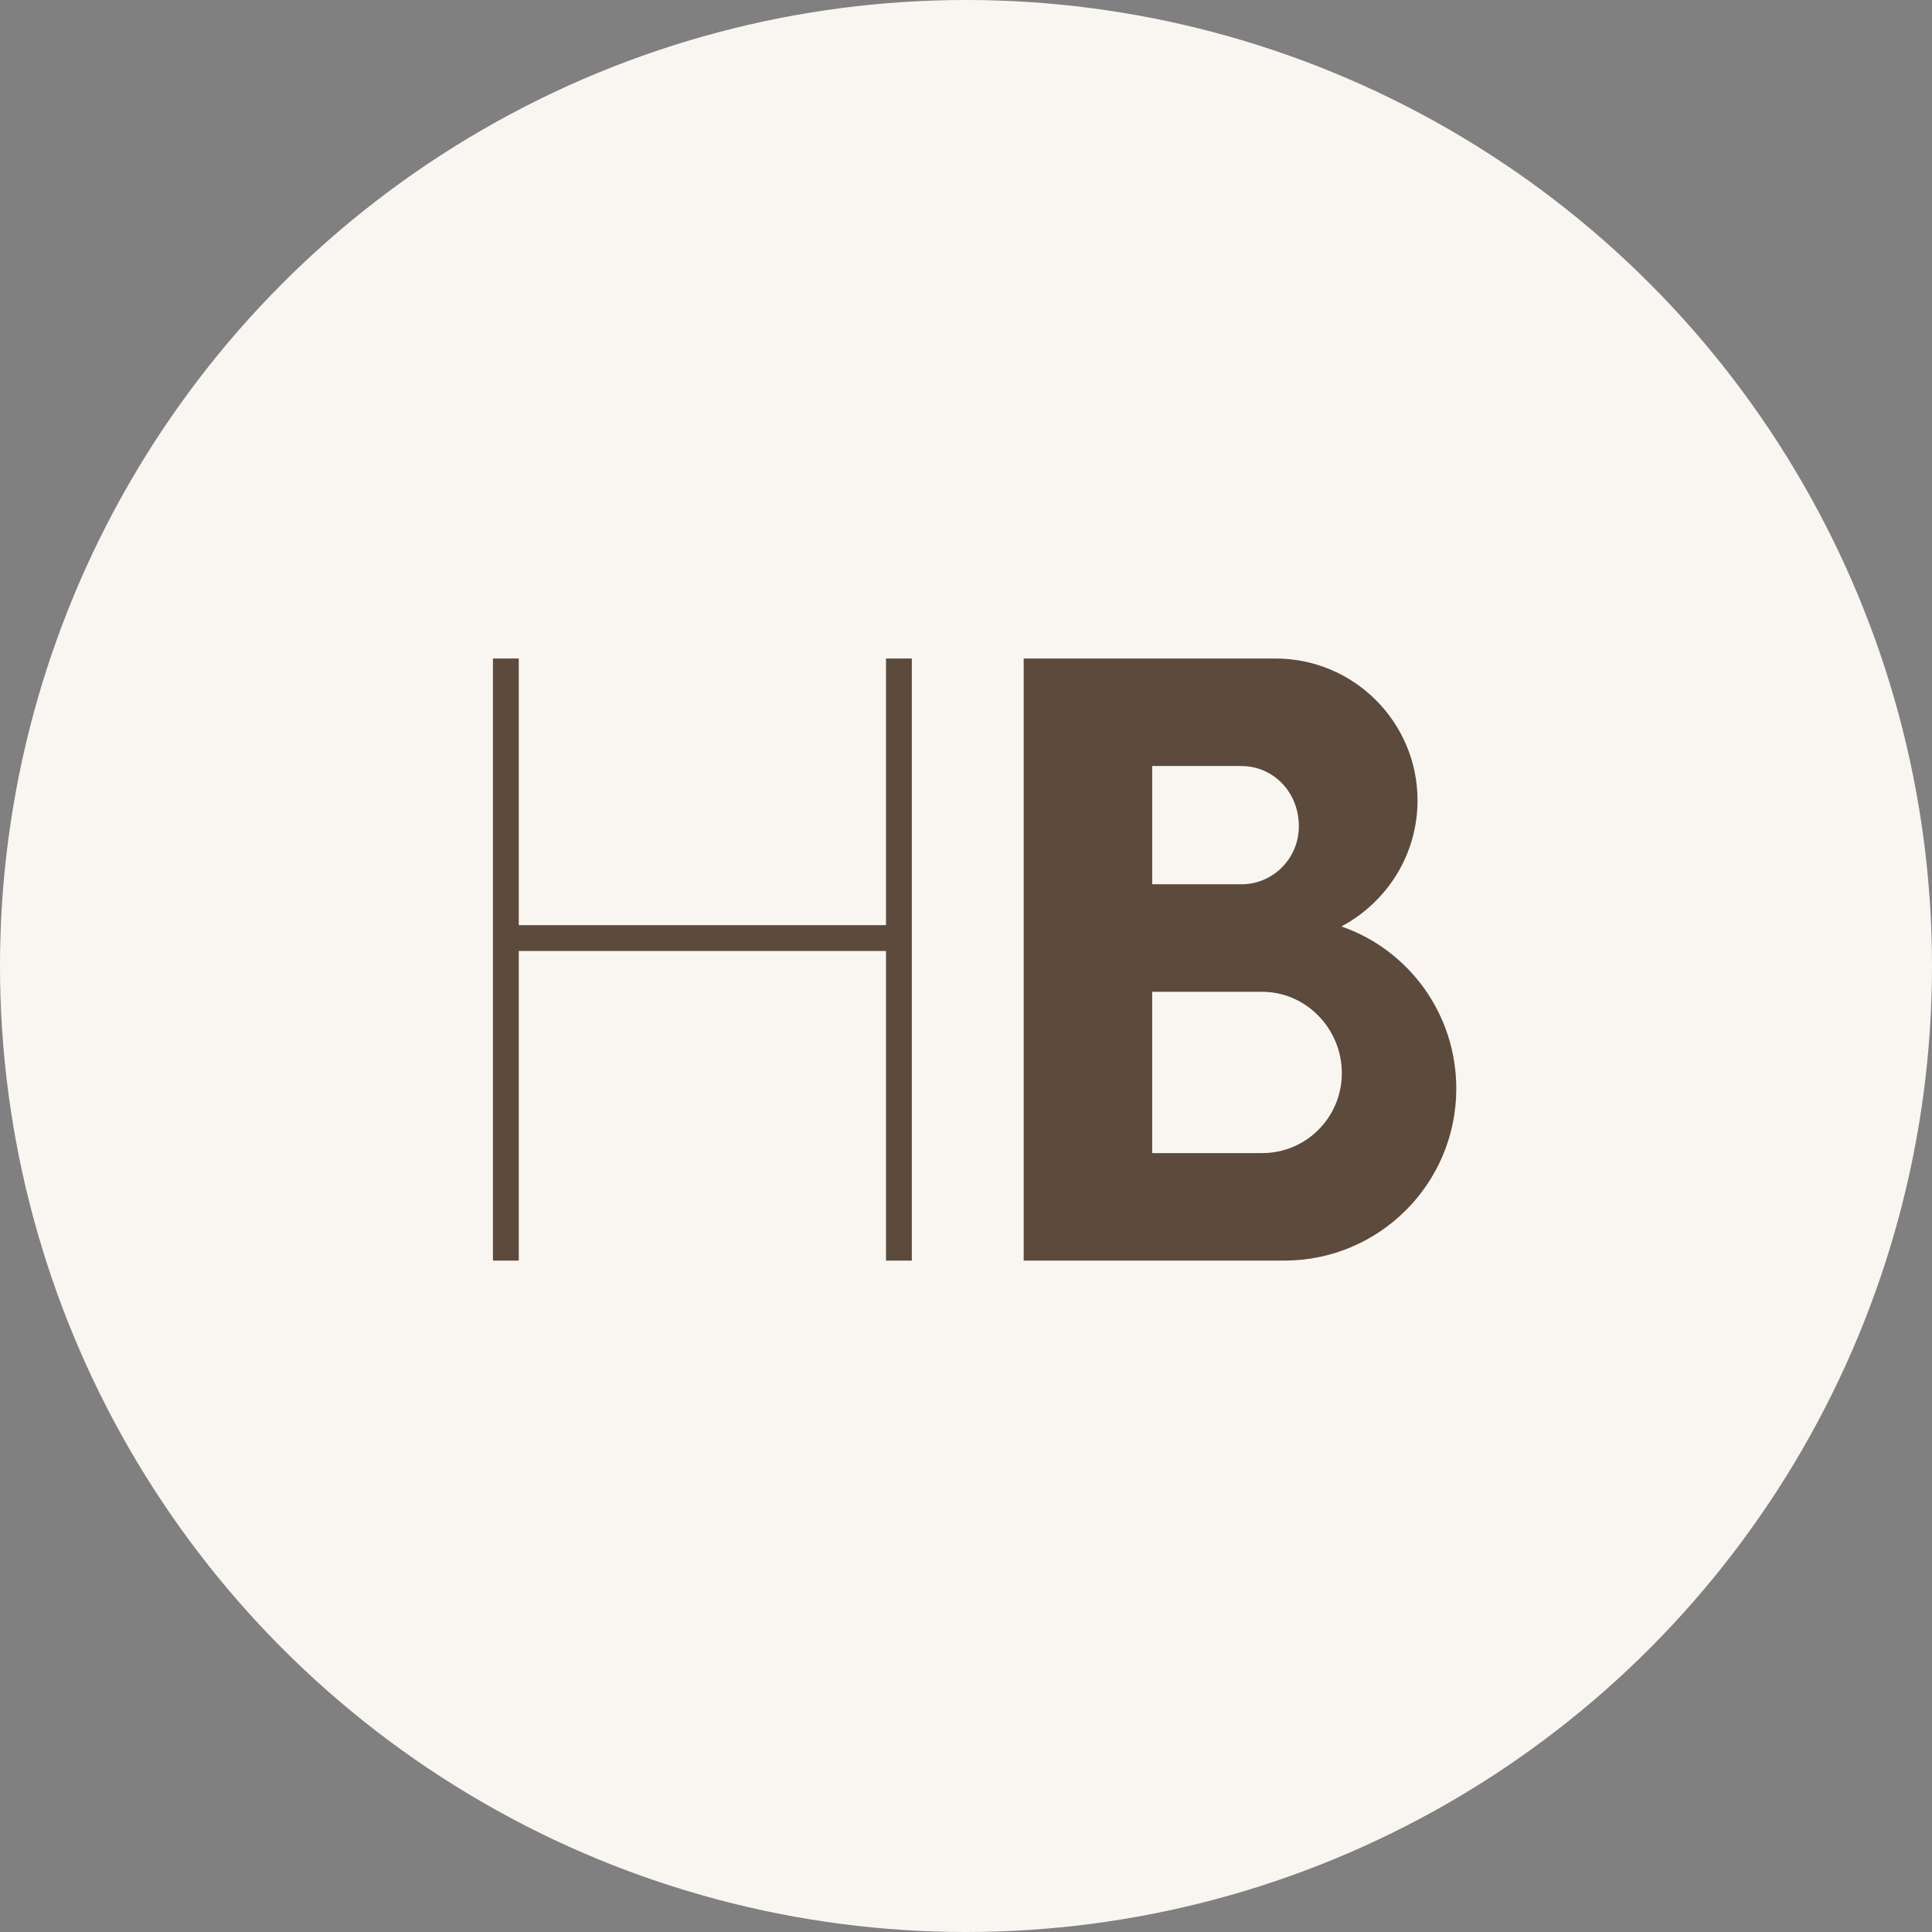 <svg xmlns="http://www.w3.org/2000/svg" id="Ebene_2" viewBox="0 0 342 342"><rect x="0" y="0" width="342" height="342" fill="#808080" stroke="none"/><defs><style>.cls-1{fill:#f9f6f2;}.cls-2{fill:#5c4a3c;}</style></defs><g id="Ebene_1-2"><circle class="cls-1" cx="171" cy="171" r="171"></circle><path class="cls-2" d="M161.41,116.57v106.58h-4.57v-54.81h-65.01v54.81h-4.57v-106.58h4.57v47.2h65.01v-47.2h4.57Z"></path><path class="cls-2" d="M181.2,116.57h44.61c13.85,0,25.12,11.27,25.12,25.12,0,9.67-5.48,18.04-13.47,22.31,11.88,4.11,20.33,15.45,20.33,28.7,0,16.82-13.63,30.45-30.45,30.45h-46.13v-106.58ZM219.72,156.54c5.63,0,10.2-4.57,10.2-10.28,0-6.09-4.57-10.66-10.2-10.66h-15.76v20.93h15.76ZM223.45,204.12c7.76,0,14.08-6.32,14.08-14.16s-6.32-14.39-14.08-14.39h-19.49v28.55h19.49Z"></path></g></svg>